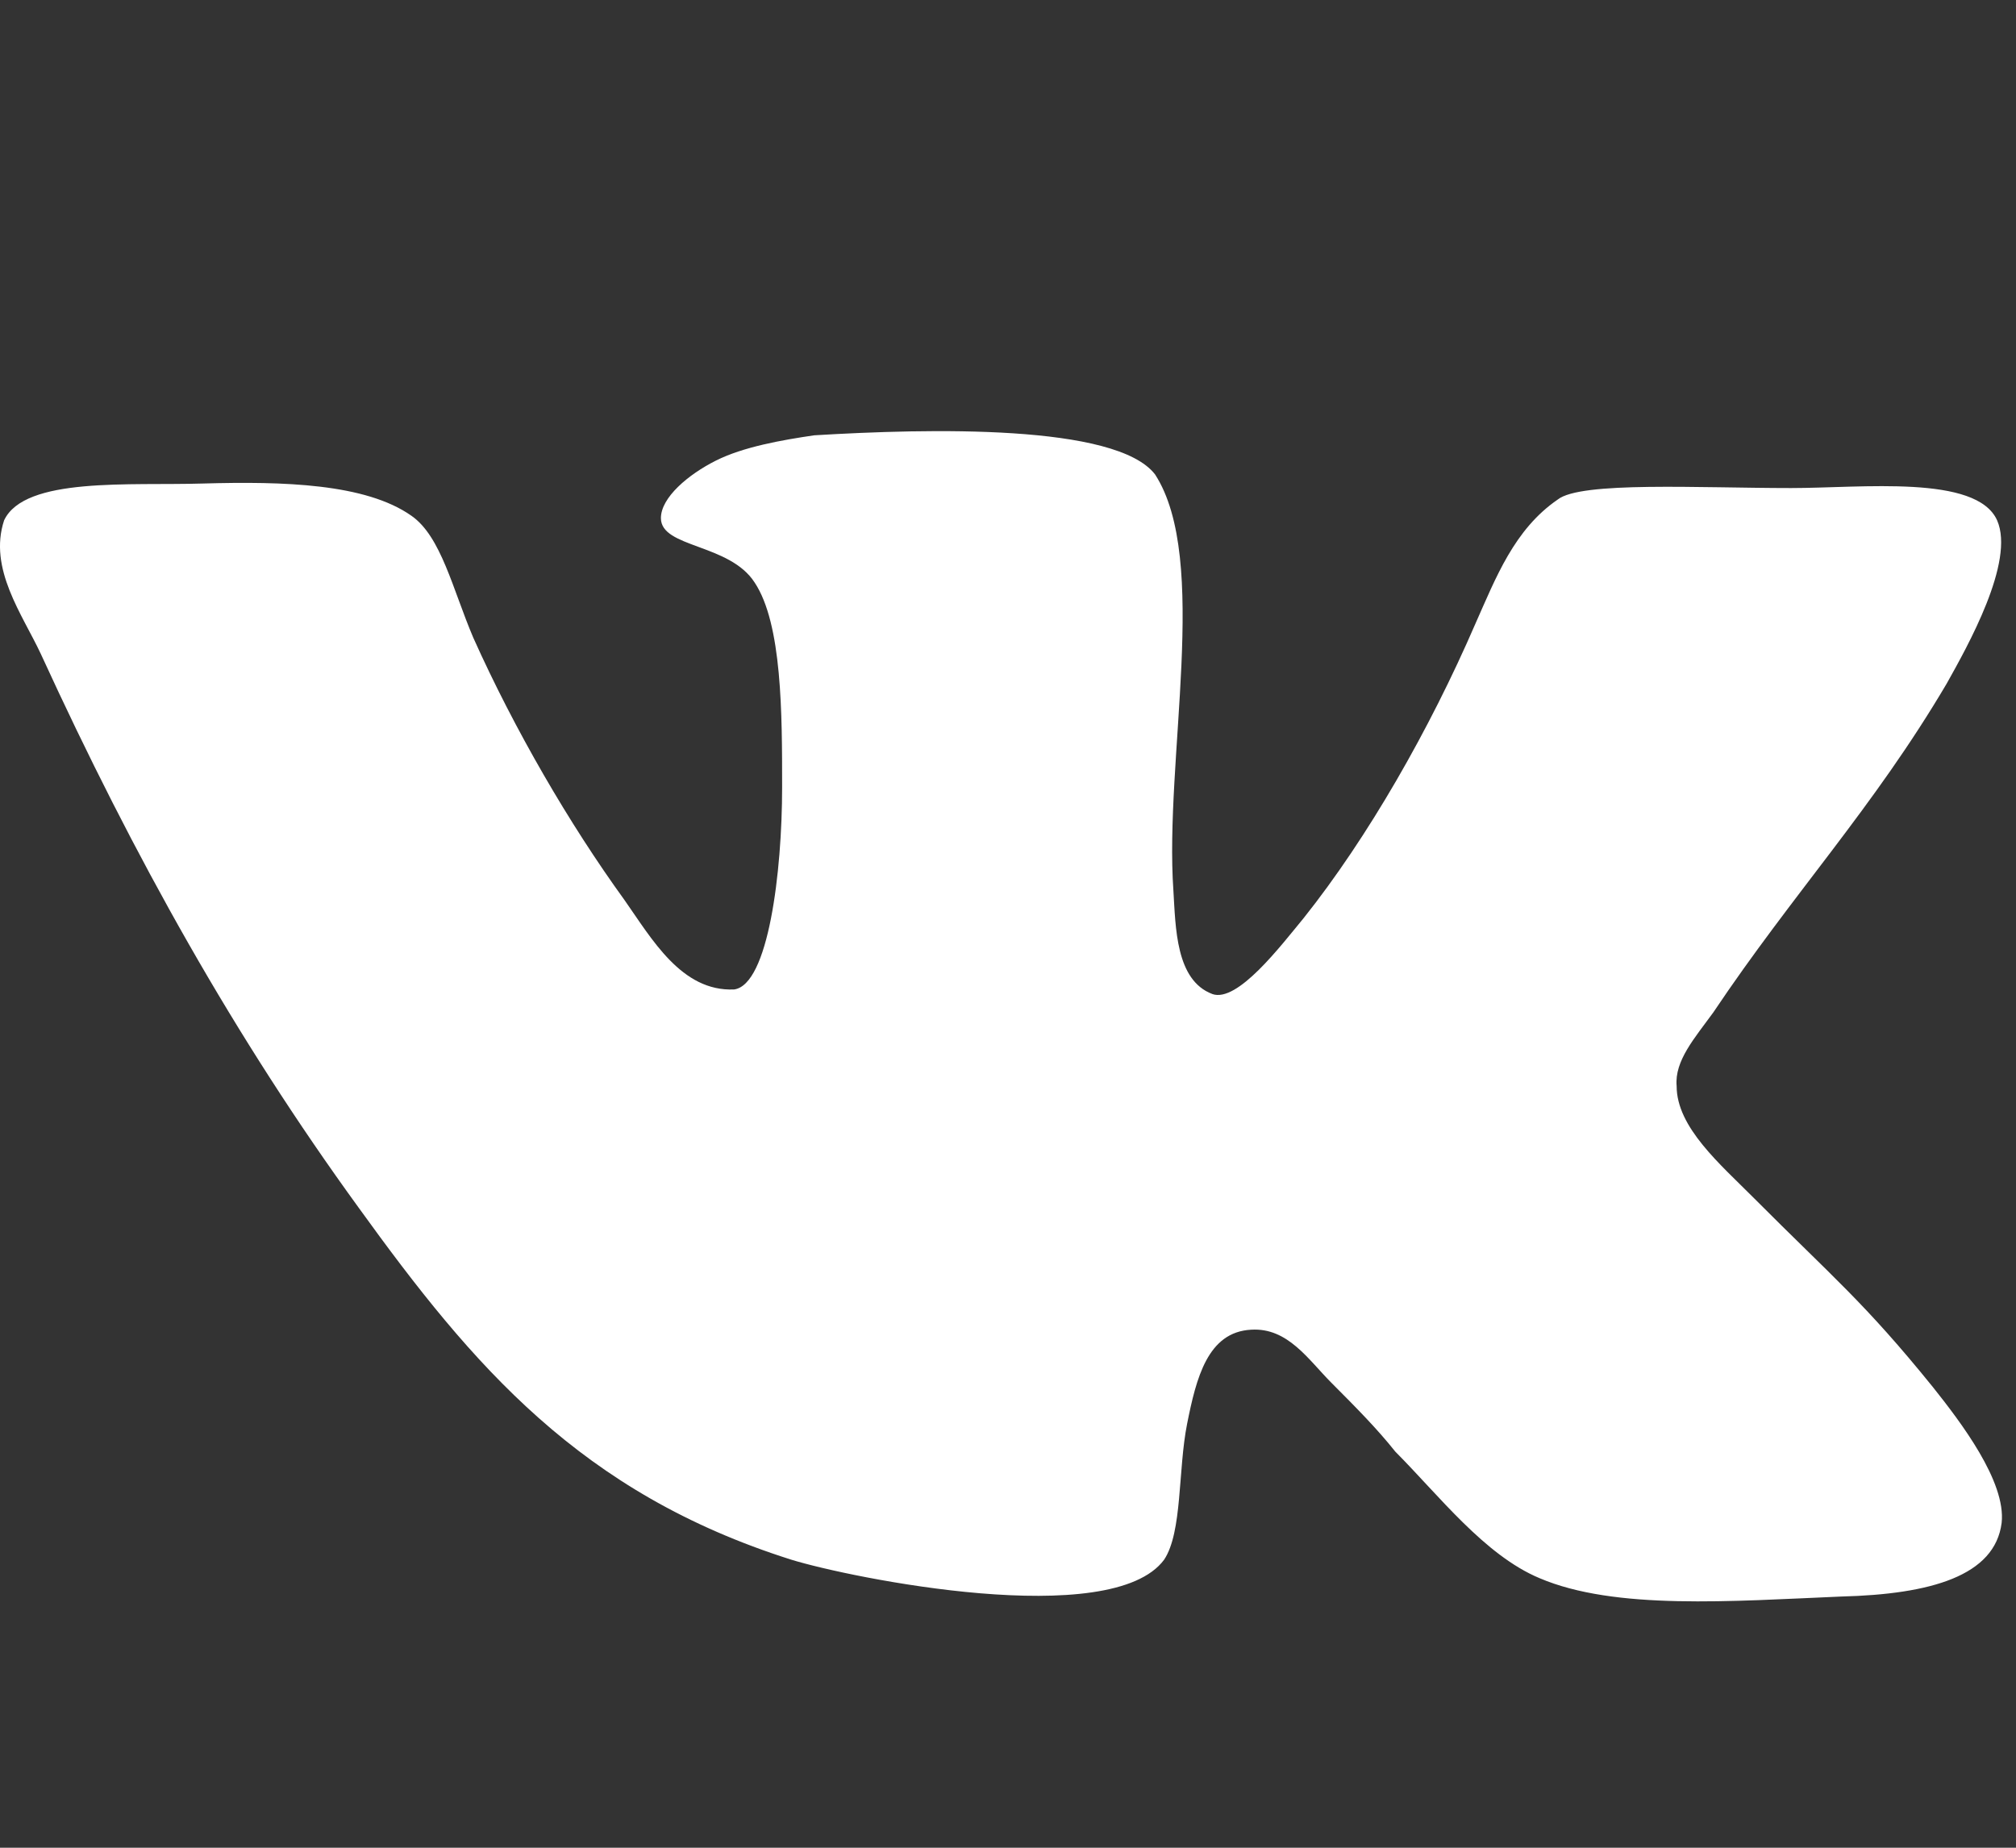 <svg width="24" height="22" viewBox="0 0 24 22" fill="none" xmlns="http://www.w3.org/2000/svg">
<rect x="0" y="0" width="24" height="22" fill="#333333" stroke="none"/>
<g clip-path="url(#clip0_448_19)">
<path d="M14.432 11.835C13.996 11.671 13.996 11.042 13.969 10.604C13.86 9.043 14.405 6.661 13.751 5.649C13.288 5.046 11.054 5.101 9.693 5.183C9.311 5.239 8.848 5.32 8.521 5.485C8.195 5.649 7.868 5.923 7.868 6.169C7.868 6.525 8.685 6.47 8.984 6.936C9.311 7.429 9.311 8.496 9.311 9.372C9.311 10.385 9.147 11.727 8.739 11.781C8.113 11.808 7.759 11.178 7.432 10.713C6.778 9.81 6.125 8.687 5.634 7.592C5.389 7.017 5.252 6.387 4.898 6.141C4.353 5.757 3.373 5.73 2.419 5.757C1.548 5.784 0.294 5.675 0.049 6.195C-0.141 6.77 0.267 7.317 0.485 7.784C1.602 10.22 2.8 12.356 4.271 14.381C5.634 16.27 6.913 17.776 9.419 18.57C10.128 18.789 13.232 19.419 13.859 18.57C14.077 18.241 14.023 17.502 14.132 16.954C14.241 16.407 14.377 15.859 14.895 15.832C15.33 15.805 15.575 16.188 15.848 16.462C16.148 16.763 16.393 17.01 16.611 17.284C17.129 17.804 17.673 18.516 18.327 18.79C19.226 19.174 20.615 19.064 21.922 19.009C22.985 18.982 23.748 18.763 23.829 18.133C23.884 17.64 23.339 16.928 23.012 16.517C22.194 15.505 21.814 15.203 20.887 14.272C20.478 13.861 19.96 13.423 19.96 12.931C19.933 12.629 20.178 12.356 20.396 12.055C21.35 10.631 22.303 9.618 23.175 8.139C23.42 7.701 23.992 6.688 23.775 6.195C23.53 5.648 22.167 5.811 21.323 5.811C20.233 5.811 18.817 5.729 18.544 5.948C18.026 6.304 17.808 6.879 17.564 7.427C17.019 8.687 16.283 9.973 15.52 10.931C15.248 11.26 14.731 11.944 14.431 11.835L14.432 11.835Z" fill="white"/>
</g>
<defs>
<clipPath id="clip0_448_19">
<rect width="23.88" height="22" fill="white"/>
</clipPath>
</defs>
</svg>
